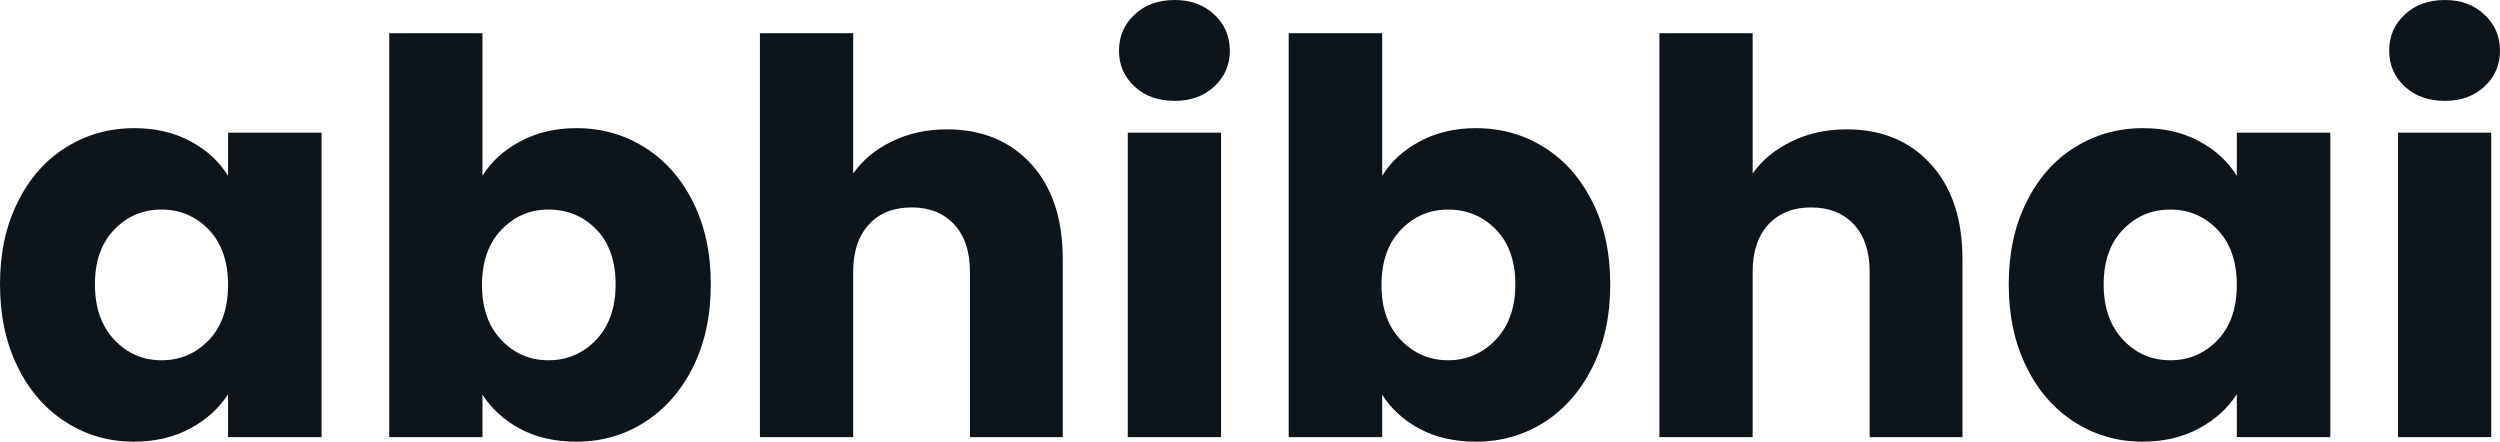 <svg fill="#0d141a" viewBox="0 0 105.34 18.607" height="100%" width="100%" xmlns="http://www.w3.org/2000/svg"><path preserveAspectRatio="none" d="M0 11.98Q0 10.00 0.75 8.51Q1.49 7.01 2.78 6.21Q4.07 5.40 5.66 5.40L5.66 5.40Q7.01 5.40 8.04 5.96Q9.06 6.51 9.61 7.41L9.61 7.41L9.61 5.59L13.55 5.59L13.55 18.42L9.61 18.42L9.61 16.61Q9.04 17.50 8.02 18.05Q6.99 18.61 5.63 18.61L5.63 18.61Q4.07 18.61 2.78 17.79Q1.49 16.97 0.75 15.47Q0 13.96 0 11.98L0 11.98ZM9.61 12.01Q9.61 10.53 8.80 9.68Q7.98 8.83 6.81 8.83L6.81 8.83Q5.63 8.83 4.82 9.67Q4.00 10.51 4.00 11.98L4.00 11.98Q4.00 13.45 4.82 14.32Q5.63 15.18 6.81 15.18L6.81 15.18Q7.98 15.18 8.80 14.33Q9.61 13.48 9.61 12.01L9.61 12.01ZM20.33 7.41Q20.88 6.51 21.92 5.96Q22.95 5.40 24.29 5.40L24.29 5.40Q25.88 5.40 27.16 6.21Q28.45 7.01 29.20 8.51Q29.95 10.00 29.95 11.98L29.95 11.98Q29.95 13.96 29.20 15.47Q28.45 16.97 27.16 17.79Q25.88 18.61 24.29 18.61L24.29 18.61Q22.93 18.61 21.92 18.07Q20.91 17.53 20.33 16.63L20.33 16.63L20.33 18.42L16.40 18.42L16.40 1.40L20.33 1.40L20.33 7.41ZM25.94 11.98Q25.94 10.51 25.13 9.67Q24.31 8.83 23.11 8.83L23.11 8.83Q21.94 8.83 21.13 9.68Q20.31 10.53 20.31 12.01L20.31 12.01Q20.31 13.48 21.13 14.33Q21.94 15.18 23.11 15.18L23.11 15.18Q24.29 15.18 25.12 14.32Q25.94 13.45 25.94 11.98L25.94 11.98ZM39.90 5.45Q42.11 5.45 43.45 6.91Q44.78 8.37 44.78 10.92L44.78 10.92L44.78 18.42L40.87 18.42L40.87 11.45Q40.87 10.17 40.20 9.45Q39.54 8.74 38.41 8.74L38.41 8.74Q37.28 8.74 36.62 9.45Q35.95 10.17 35.95 11.45L35.95 11.45L35.95 18.42L32.02 18.42L32.02 1.40L35.95 1.40L35.95 7.31Q36.55 6.46 37.58 5.96Q38.62 5.45 39.90 5.45L39.90 5.45ZM49.50 4.25Q48.46 4.25 47.81 3.65Q47.15 3.04 47.15 2.14L47.15 2.14Q47.15 1.22 47.81 0.61Q48.46 0 49.50 0L49.50 0Q50.51 0 51.16 0.61Q51.82 1.22 51.82 2.14L51.82 2.14Q51.82 3.04 51.16 3.65Q50.51 4.25 49.50 4.25L49.50 4.25ZM47.52 5.59L51.45 5.59L51.45 18.42L47.52 18.42L47.52 5.59ZM58.24 7.41Q58.79 6.51 59.82 5.96Q60.86 5.40 62.19 5.40L62.19 5.40Q63.78 5.40 65.07 6.21Q66.35 7.01 67.10 8.51Q67.85 10.00 67.85 11.98L67.85 11.98Q67.85 13.96 67.10 15.47Q66.35 16.97 65.07 17.79Q63.78 18.61 62.19 18.61L62.19 18.61Q60.83 18.61 59.82 18.07Q58.81 17.53 58.24 16.63L58.24 16.63L58.24 18.42L54.30 18.42L54.30 1.40L58.24 1.40L58.24 7.41ZM63.85 11.98Q63.85 10.51 63.03 9.67Q62.21 8.83 61.02 8.83L61.02 8.83Q59.85 8.83 59.03 9.68Q58.21 10.53 58.21 12.01L58.21 12.01Q58.21 13.48 59.03 14.33Q59.85 15.18 61.02 15.18L61.02 15.18Q62.19 15.18 63.02 14.32Q63.85 13.45 63.85 11.98L63.85 11.98ZM77.81 5.45Q80.02 5.45 81.35 6.91Q82.69 8.37 82.69 10.92L82.69 10.92L82.69 18.42L78.78 18.42L78.78 11.45Q78.78 10.17 78.11 9.45Q77.44 8.74 76.31 8.74L76.31 8.74Q75.19 8.74 74.52 9.45Q73.85 10.17 73.85 11.45L73.85 11.45L73.85 18.42L69.92 18.42L69.92 1.40L73.85 1.40L73.85 7.31Q74.45 6.46 75.49 5.96Q76.52 5.45 77.81 5.45L77.81 5.45ZM84.64 11.98Q84.64 10.00 85.39 8.51Q86.13 7.01 87.42 6.21Q88.71 5.40 90.30 5.40L90.30 5.40Q91.66 5.40 92.68 5.96Q93.70 6.51 94.25 7.41L94.25 7.41L94.25 5.59L98.19 5.59L98.19 18.42L94.25 18.42L94.25 16.61Q93.68 17.50 92.66 18.05Q91.63 18.61 90.27 18.61L90.27 18.61Q88.71 18.61 87.42 17.79Q86.13 16.97 85.39 15.47Q84.64 13.96 84.64 11.98L84.64 11.98ZM94.25 12.01Q94.25 10.53 93.44 9.68Q92.62 8.83 91.45 8.83L91.45 8.83Q90.27 8.83 89.46 9.67Q88.64 10.51 88.64 11.98L88.64 11.98Q88.64 13.45 89.46 14.32Q90.27 15.18 91.45 15.18L91.45 15.18Q92.62 15.18 93.44 14.33Q94.25 13.48 94.25 12.01L94.25 12.01ZM103.02 4.25Q101.98 4.25 101.33 3.65Q100.67 3.04 100.67 2.14L100.67 2.14Q100.67 1.22 101.33 0.61Q101.98 0 103.02 0L103.02 0Q104.03 0 104.68 0.61Q105.34 1.22 105.34 2.14L105.34 2.14Q105.34 3.04 104.68 3.65Q104.03 4.25 103.02 4.25L103.02 4.25ZM101.04 5.59L104.97 5.59L104.97 18.42L101.04 18.42L101.04 5.59Z"></path></svg>
